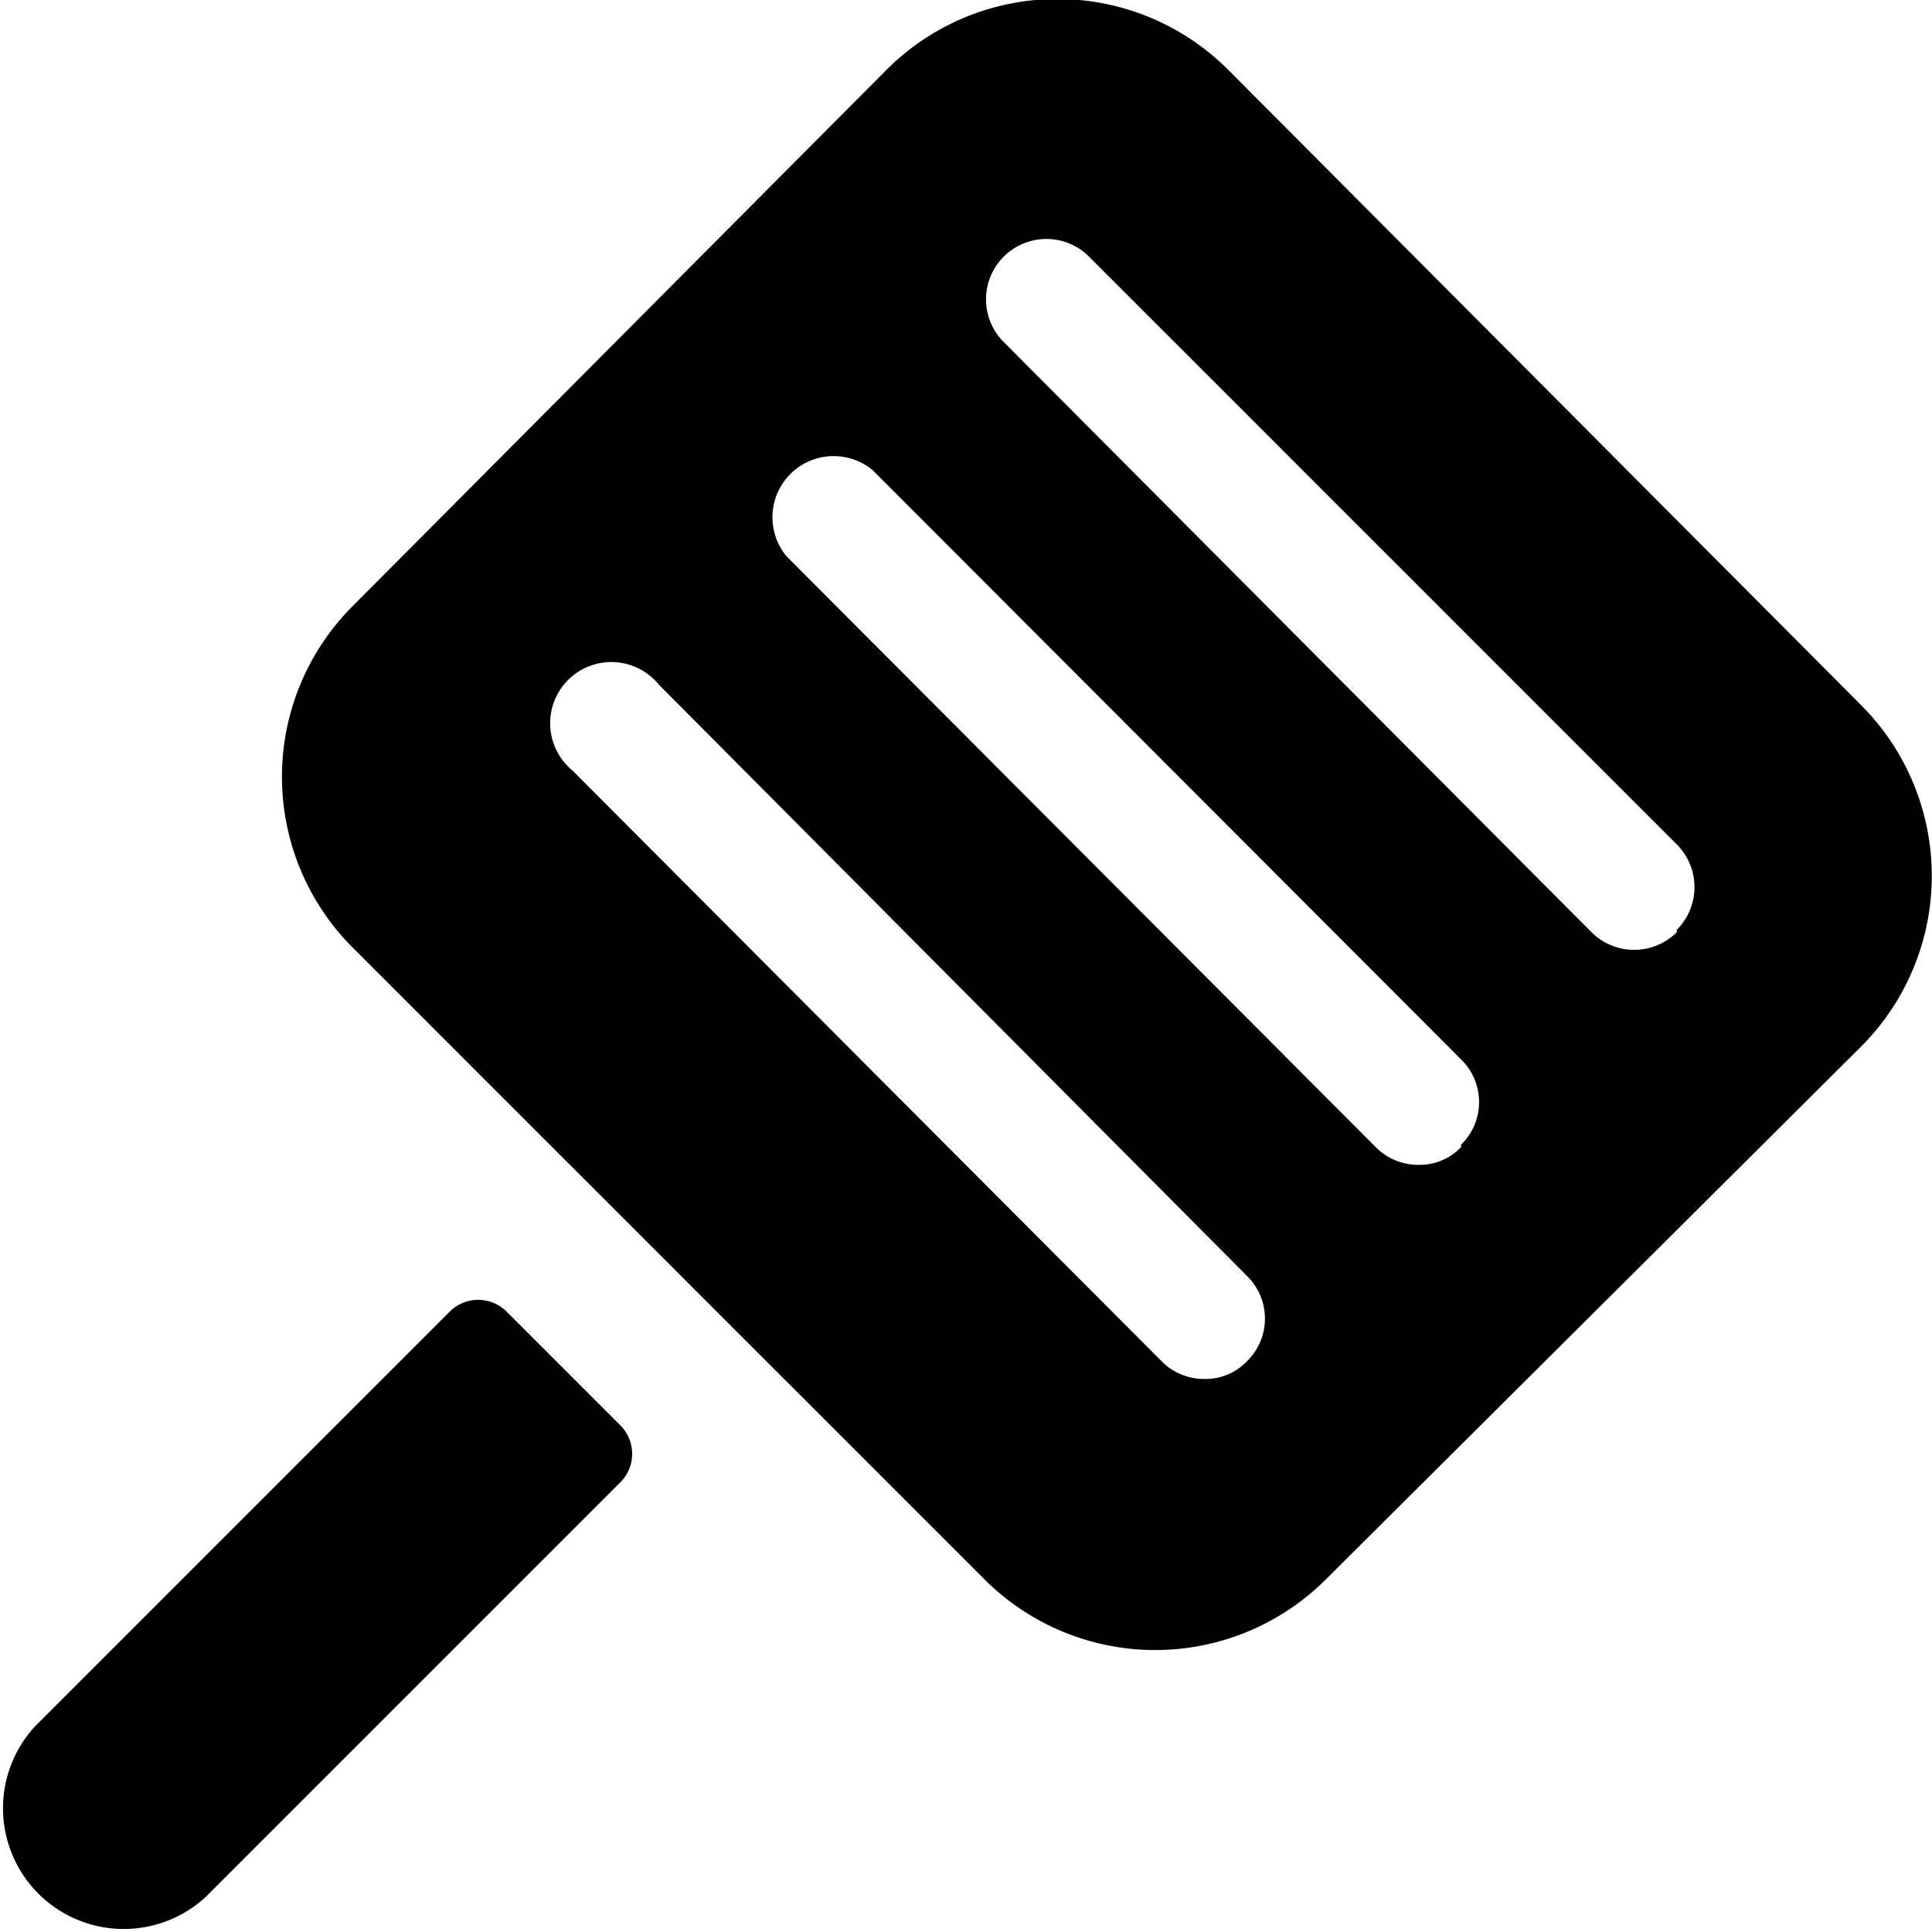 <svg xmlns="http://www.w3.org/2000/svg" viewBox="0 0 24 24"><g><path d="M23.12 13a3 3 0 0 0 0 -4.24L15.27 0.88a3 3 0 0 0 -4.27 0L4.38 7.53a3 3 0 0 0 0 4.24l7.85 7.85a3 3 0 0 0 4.24 0Zm-7.63 2.85a0.74 0.74 0 0 1 0 1.06 0.71 0.71 0 0 1 -0.53 0.22 0.74 0.74 0 0 1 -0.53 -0.22L7.11 9.57A0.76 0.76 0 1 1 8.18 8.5Zm2.66 -1.6a0.71 0.71 0 0 1 -0.53 0.22 0.74 0.74 0 0 1 -0.53 -0.22L9.77 6.91a0.76 0.76 0 0 1 1.07 -1.07l7.31 7.32a0.74 0.74 0 0 1 0 1.06Zm2.68 -2.67a0.75 0.75 0 0 1 -1.06 0l-7.32 -7.35a0.75 0.75 0 0 1 1.06 -1.06l7.32 7.32a0.75 0.75 0 0 1 0 1.06Z" fill="#000000" stroke-width="1"></path><path d="M7.71 17.71a0.5 0.5 0 0 1 0 0.7l-5.15 5.15a1.5 1.5 0 0 1 -2.12 -2.12l5.15 -5.15a0.5 0.5 0 0 1 0.7 0Z" fill="#000000" stroke-width="1"></path></g></svg>